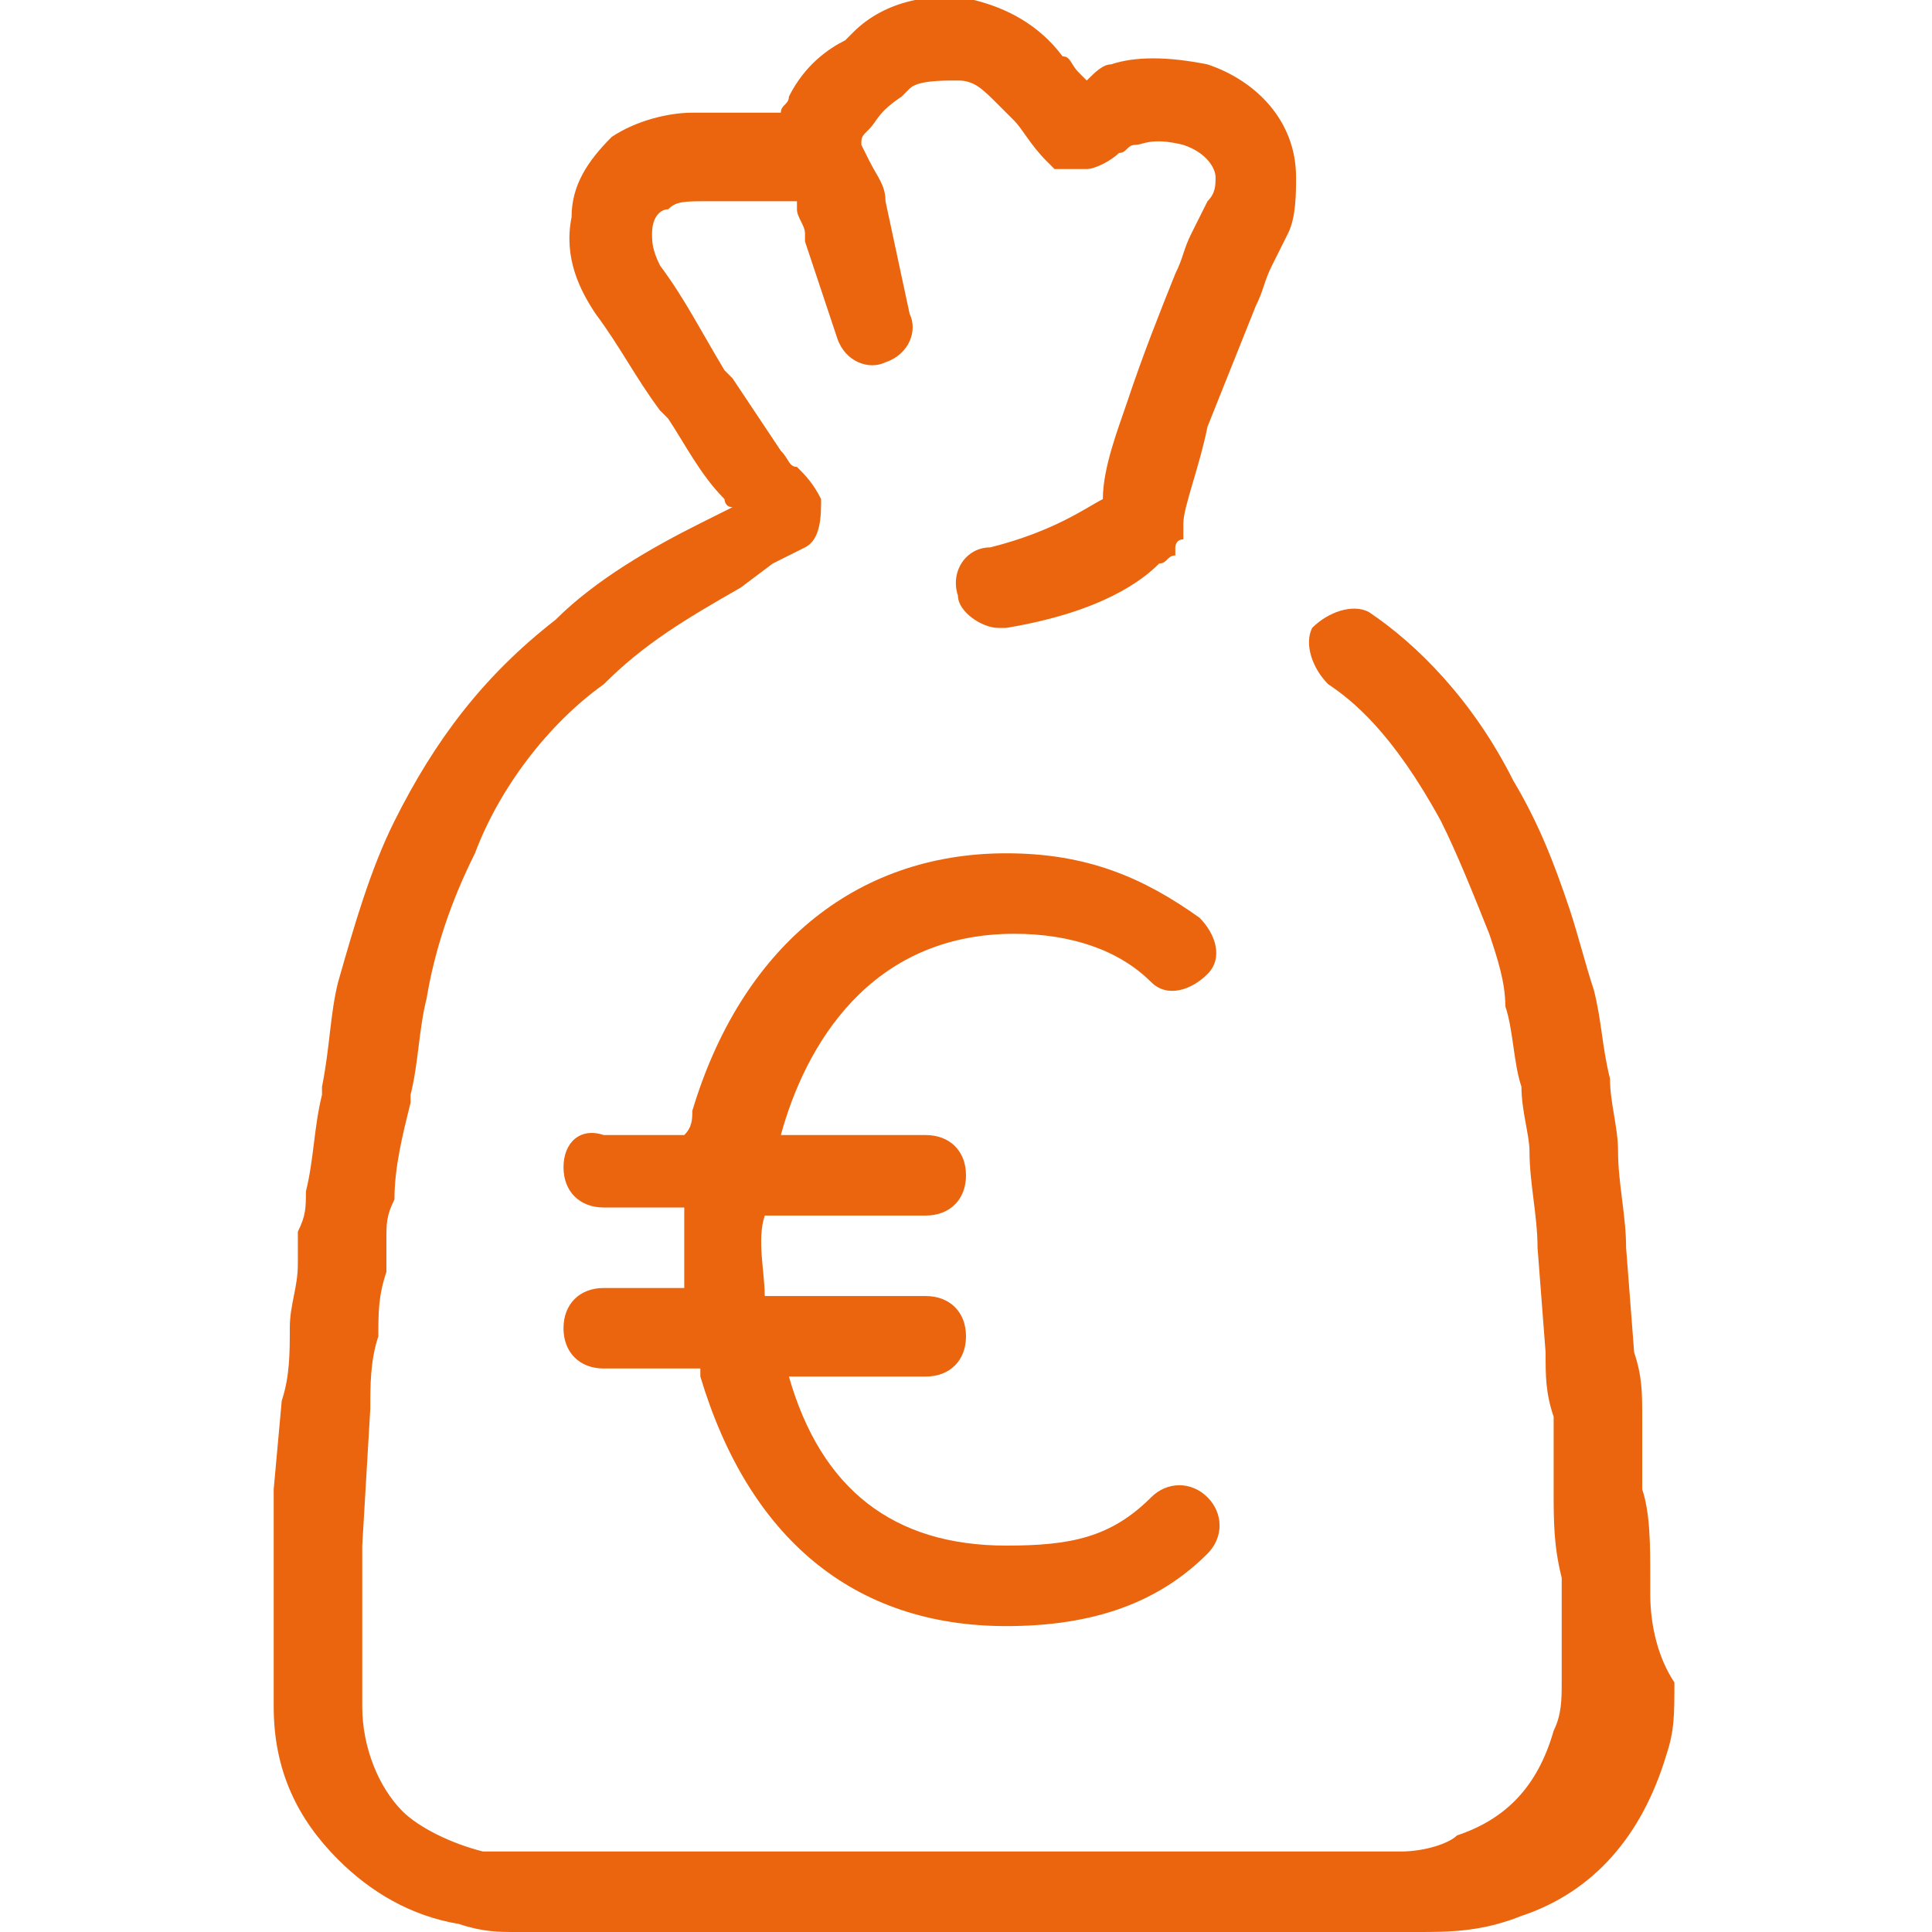 <?xml version="1.0" encoding="utf-8"?>
<!-- Generator: Adobe Illustrator 25.2.0, SVG Export Plug-In . SVG Version: 6.00 Build 0)  -->
<svg version="1.1" id="Layer_1" xmlns="http://www.w3.org/2000/svg" xmlns:xlink="http://www.w3.org/1999/xlink" x="0px" y="0px"
	 viewBox="0 0 24 24" style="enable-background:new 0 0 24 24;" xml:space="preserve">
<style type="text/css">
	.st0{fill:#EA650D;}
</style>
<g>
	<path class="st0" d="M20.5,19.8l0-0.2c0-0.4,0-0.8-0.1-1.1c0-0.2,0-0.3,0-0.5l0-0.4c0-0.3,0-0.5-0.1-0.8l-0.1-1.3
		c0-0.4-0.1-0.8-0.1-1.2c0-0.3-0.1-0.6-0.1-0.9c-0.1-0.4-0.1-0.7-0.2-1.1c-0.1-0.3-0.2-0.7-0.3-1c-0.2-0.6-0.4-1.1-0.7-1.6
		C18.3,8.7,17.6,8,17,7.6c-0.2-0.1-0.5,0-0.7,0.2c-0.1,0.2,0,0.5,0.2,0.7c0.3,0.2,0.8,0.6,1.4,1.7c0.2,0.4,0.4,0.9,0.6,1.4
		c0.1,0.3,0.2,0.6,0.2,0.9c0.1,0.3,0.1,0.7,0.2,1c0,0.3,0.1,0.6,0.1,0.8c0,0.4,0.1,0.8,0.1,1.2l0.1,1.3c0,0.3,0,0.5,0.1,0.8l0,0.4
		c0,0.2,0,0.3,0,0.5c0,0.4,0,0.7,0.1,1.1l0,0.2c0,0.4,0,0.7,0,1.1c0,0.2,0,0.4-0.1,0.6c-0.2,0.7-0.6,1.1-1.2,1.3
		C18,22.9,17.7,23,17.4,23c-0.4,0-0.8,0-1.2,0c-0.4,0-0.9,0-1.3,0c-0.3,0-0.6,0-0.8,0c-0.5,0-1.1,0-1.6,0c-0.2,0-0.5,0-0.7,0l-0.3,0
		c-1.2,0-2.4,0-3.6,0H6.4c-0.2,0-0.3,0-0.4,0c-0.4-0.1-0.8-0.3-1-0.5c-0.3-0.3-0.5-0.8-0.5-1.3c0-0.2,0-0.5,0-0.7l0-0.3
		c0-0.2,0-0.4,0-0.6c0-0.1,0-0.3,0-0.4l0.1-1.7c0-0.3,0-0.6,0.1-0.9c0-0.3,0-0.5,0.1-0.8l0-0.4c0-0.2,0-0.3,0.1-0.5
		c0-0.4,0.1-0.8,0.2-1.2l0-0.1c0.1-0.4,0.1-0.8,0.2-1.2c0.1-0.6,0.3-1.2,0.6-1.8C6.2,9.8,6.8,9,7.5,8.5C8,8,8.5,7.7,9.2,7.3L9.6,7
		L10,6.8c0.2-0.1,0.2-0.4,0.2-0.6C10.1,6,10,5.9,9.9,5.8C9.8,5.8,9.8,5.7,9.7,5.6C9.5,5.3,9.3,5,9.1,4.7L9,4.6
		C8.7,4.1,8.5,3.7,8.2,3.3C8.1,3.1,8.1,3,8.1,2.9c0-0.2,0.1-0.3,0.2-0.3c0.1-0.1,0.2-0.1,0.5-0.1c0.2,0,0.4,0,0.5,0
		c0.1,0,0.2,0,0.4,0c0.1,0,0.2,0,0.2,0l0,0.1c0,0.1,0.1,0.2,0.1,0.3c0,0,0,0.1,0,0.1l0.4,1.2c0.1,0.3,0.4,0.4,0.6,0.3
		c0.3-0.1,0.4-0.4,0.3-0.6L11,2.5c0-0.2-0.1-0.3-0.2-0.5l-0.1-0.2c0-0.1,0-0.1,0.1-0.2c0.1-0.1,0.1-0.2,0.4-0.4l0.1-0.1
		C11.4,1,11.7,1,11.9,1c0.2,0,0.3,0.1,0.5,0.3l0.2,0.2C12.7,1.6,12.8,1.8,13,2C13,2,13,2,13,2c0,0,0,0,0.1,0.1c0,0,0.1,0,0.1,0
		c0,0,0,0,0.1,0c0,0,0.1,0,0.1,0c0,0,0,0,0.1,0c0,0,0,0,0,0c0,0,0,0,0,0c0.1,0,0.3-0.1,0.4-0.2c0.1,0,0.1-0.1,0.2-0.1
		c0.1,0,0.2-0.1,0.6,0c0.3,0.1,0.4,0.3,0.4,0.4c0,0.1,0,0.2-0.1,0.3l-0.2,0.4c-0.1,0.2-0.1,0.3-0.2,0.5c-0.2,0.5-0.4,1-0.6,1.6
		c-0.1,0.3-0.3,0.8-0.3,1.2c-0.2,0.1-0.6,0.4-1.4,0.6c-0.3,0-0.5,0.3-0.4,0.6c0,0.2,0.3,0.4,0.5,0.4c0,0,0.1,0,0.1,0
		c1.2-0.2,1.7-0.6,1.9-0.8c0.1,0,0.1-0.1,0.2-0.1c0,0,0,0,0-0.1c0,0,0-0.1,0.1-0.1c0,0,0-0.1,0-0.1c0,0,0-0.1,0-0.1
		c0-0.2,0.2-0.7,0.3-1.2c0.2-0.5,0.4-1,0.6-1.5c0.1-0.2,0.1-0.3,0.2-0.5L16,2.9c0.1-0.2,0.1-0.5,0.1-0.7c0-0.7-0.5-1.2-1.1-1.4
		c-0.5-0.1-0.9-0.1-1.2,0c-0.1,0-0.2,0.1-0.3,0.2c0,0-0.1-0.1-0.1-0.1c-0.1-0.1-0.1-0.2-0.2-0.2c-0.3-0.4-0.7-0.6-1.1-0.7
		c-0.5-0.1-1.1,0-1.5,0.4l-0.1,0.1C10.3,0.6,10,0.8,9.8,1.2c0,0.1-0.1,0.1-0.1,0.2c-0.1,0-0.1,0-0.2,0c-0.1,0-0.2,0-0.3,0
		c-0.2,0-0.4,0-0.6,0c-0.3,0-0.7,0.1-1,0.3C7.3,2,7.1,2.3,7.1,2.7C7,3.2,7.2,3.6,7.4,3.9c0.3,0.4,0.5,0.8,0.8,1.2l0.1,0.1
		c0.2,0.3,0.4,0.7,0.7,1c0,0,0,0.1,0.1,0.1L8.7,6.5C8.1,6.8,7.4,7.2,6.9,7.7c-0.9,0.7-1.5,1.5-2,2.5c-0.3,0.6-0.5,1.3-0.7,2
		C4.1,12.6,4.1,13,4,13.5l0,0.1c-0.1,0.4-0.1,0.8-0.2,1.2c0,0.2,0,0.3-0.1,0.5l0,0.4c0,0.3-0.1,0.5-0.1,0.8c0,0.3,0,0.6-0.1,0.9
		l-0.1,1.1c0,0.1,0,0.2,0,0.3l0,0.7c0,0.2,0,0.4,0,0.6l0,0.3c0,0.3,0,0.5,0,0.8c0,0.8,0.3,1.4,0.8,1.9c0.4,0.4,0.9,0.7,1.5,0.8
		C6,24,6.2,24,6.4,24h1.4c0.5,0,0.9,0,1.4,0c0.8,0,1.5,0,2.3,0l0.3,0c0.3,0,0.5,0,0.8,0c0.5,0,1.1,0,1.6,0c0.3,0,0.6,0,0.9,0
		c0.4,0,0.9,0,1.3,0c0.4,0,0.8,0,1.2,0c0.4,0,0.8,0,1.3-0.2c0.9-0.3,1.5-1,1.8-2c0.1-0.3,0.1-0.5,0.1-0.9
		C20.6,20.6,20.5,20.2,20.5,19.8z"/>
	<path class="st0" d="M7,16.5C7,16.8,7.2,17,7.5,17h1.2c0,0,0,0,0,0.1c0.6,2,1.9,3.1,3.8,3.1c1.1,0,1.9-0.3,2.5-0.9
		c0.2-0.2,0.2-0.5,0-0.7c-0.2-0.2-0.5-0.2-0.7,0c-0.5,0.5-1,0.6-1.8,0.6c-1.4,0-2.3-0.7-2.7-2.1h1.7c0.3,0,0.5-0.2,0.5-0.5
		c0-0.3-0.2-0.5-0.5-0.5h-2c0-0.3-0.1-0.7,0-1h2c0.3,0,0.5-0.2,0.5-0.5c0-0.3-0.2-0.5-0.5-0.5H9.7c0,0,0,0,0,0
		c0.3-1.1,1.1-2.5,2.9-2.5c0.7,0,1.3,0.2,1.7,0.6c0.2,0.2,0.5,0.1,0.7-0.1c0.2-0.2,0.1-0.5-0.1-0.7c-0.7-0.5-1.4-0.8-2.4-0.8
		c-1.9,0-3.3,1.2-3.9,3.2c0,0.1,0,0.2-0.1,0.3H7.5C7.2,14,7,14.2,7,14.5C7,14.8,7.2,15,7.5,15h1c0,0.3,0,0.7,0,1h-1
		C7.2,16,7,16.2,7,16.5z"/>
</g>
</svg>
